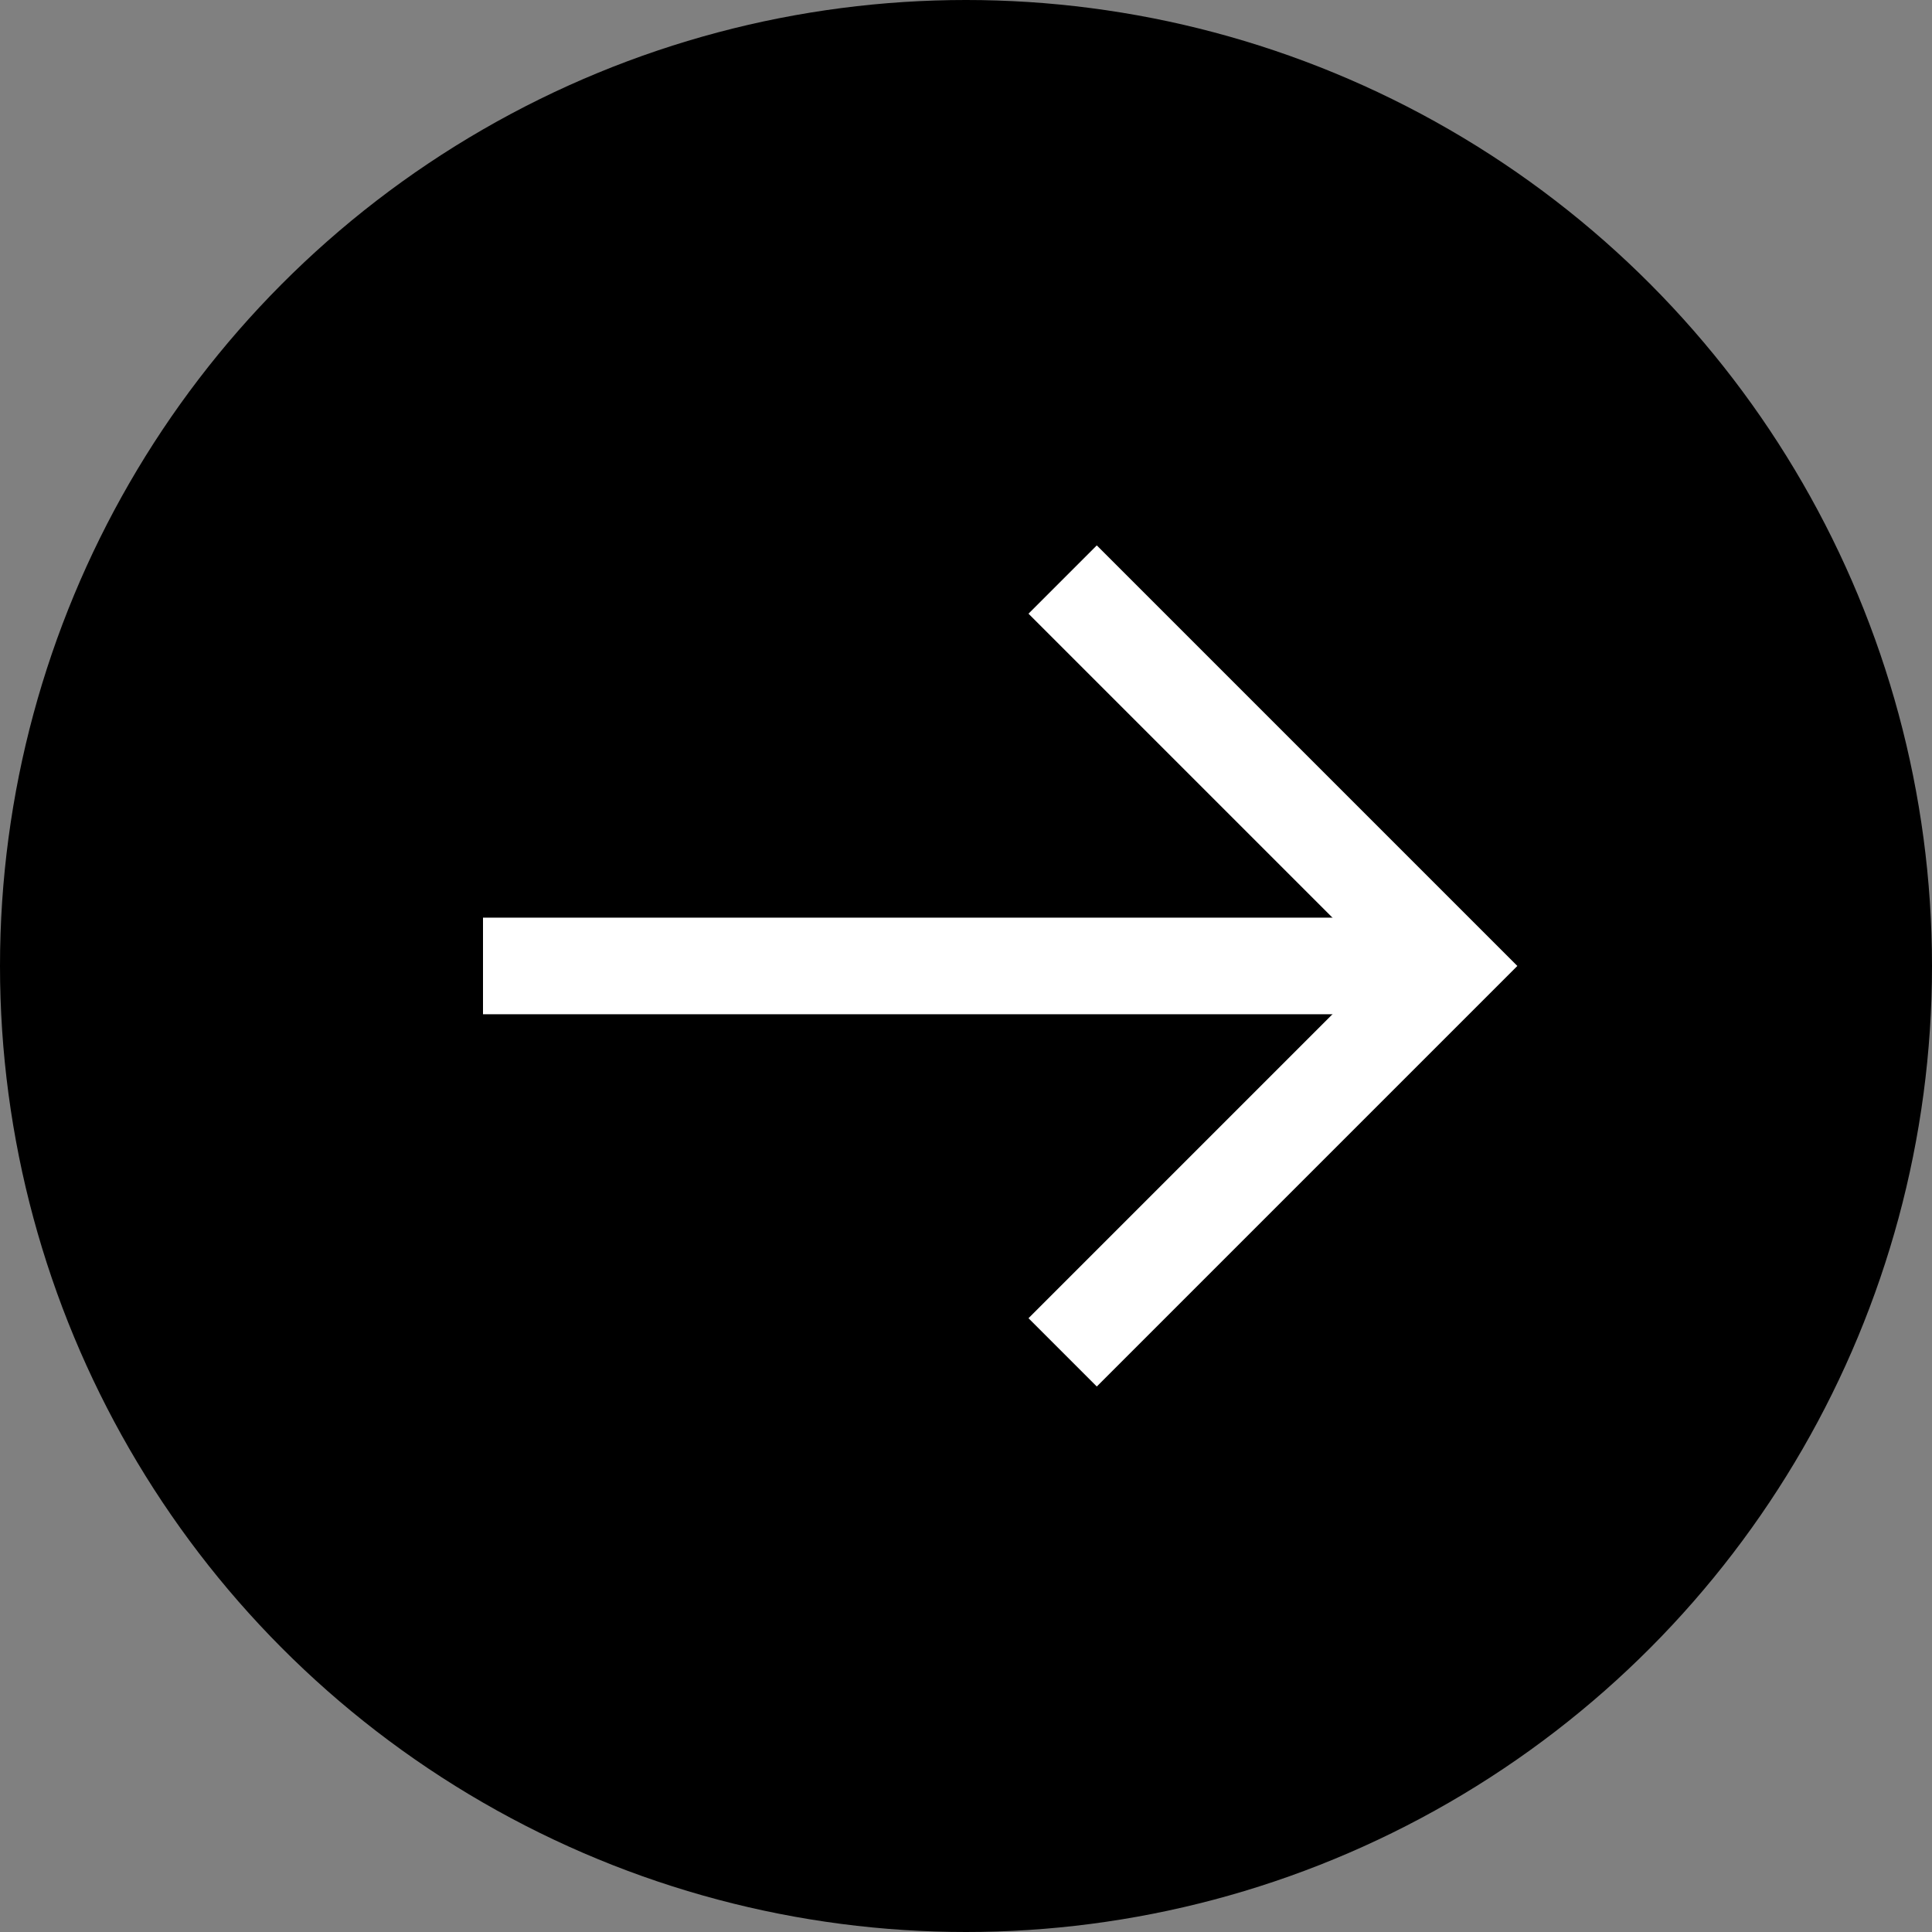 <svg height="40" viewBox="0 0 40 40" width="40" xmlns="http://www.w3.org/2000/svg"><rect x="0" y="0" width="40" height="40" fill="#808080" stroke="none"/><circle cx="20" cy="20" r="20"/><g fill="#fff"><path d="m864.268 4880h-20v-2h20z" transform="translate(-834.268 -4859.001)"/><path d="m864.75 4888.51-1.414-1.414 7.293-7.293-7.293-7.293 1.414-1.414 8.707 8.707z" transform="translate(-842.042 -4859.804)"/></g></svg>